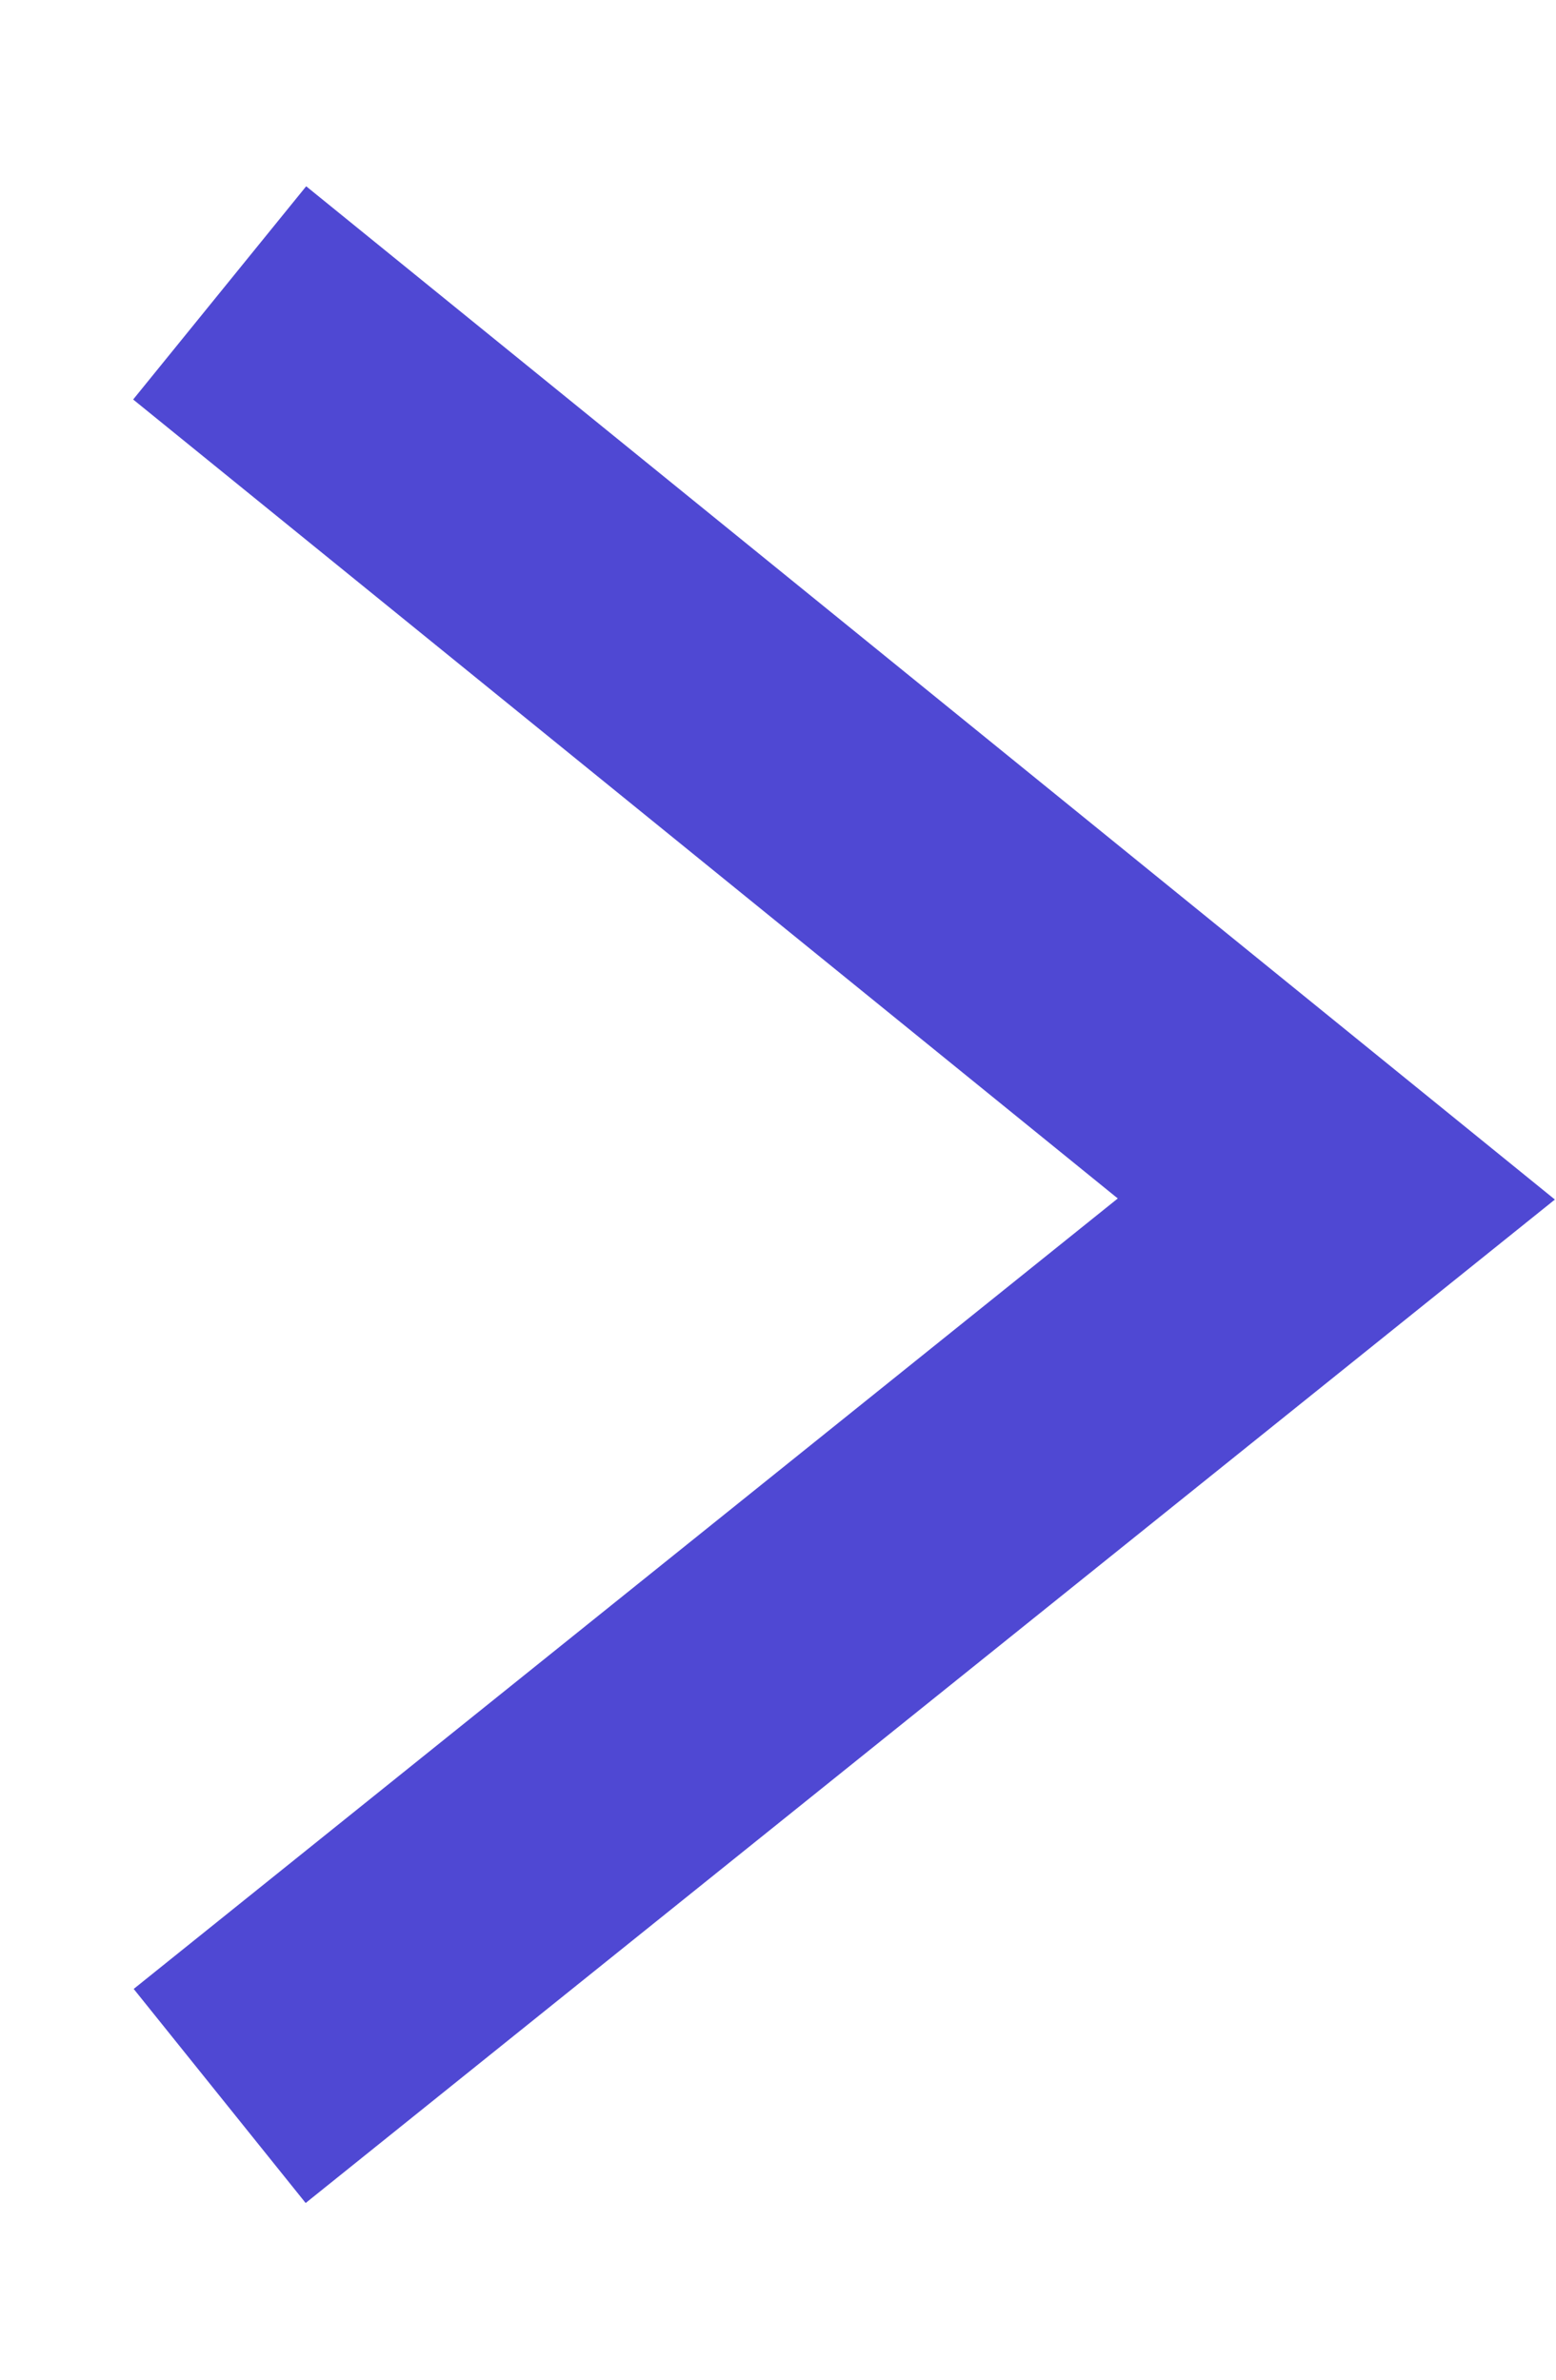 <?xml version="1.0" encoding="utf-8"?>
<!-- Generator: Adobe Illustrator 25.0.1, SVG Export Plug-In . SVG Version: 6.00 Build 0)  -->
<svg version="1.1" id="Layer_1" xmlns="http://www.w3.org/2000/svg" xmlns:xlink="http://www.w3.org/1999/xlink" x="0px" y="0px"
	 viewBox="0 0 17 26" style="enable-background:new 0 0 17 26;" xml:space="preserve">
<style type="text/css">
	.st0{fill:#FFFFFF;}
	.st1{display:none;}
	.st2{fill:none;stroke:#4F48D3;stroke-width:3;}
</style>
<rect class="st0" width="17" height="26"/>
<g id="Layer_2_1_" class="st1">
</g>
<g id="Layer_3">
</g>
<g id="Layer_1_1_">
	<path id="Path_2_6_" class="st2" d="M2.4,3.2l12.2,9.9L2.4,22.9"/>
</g>
</svg>
